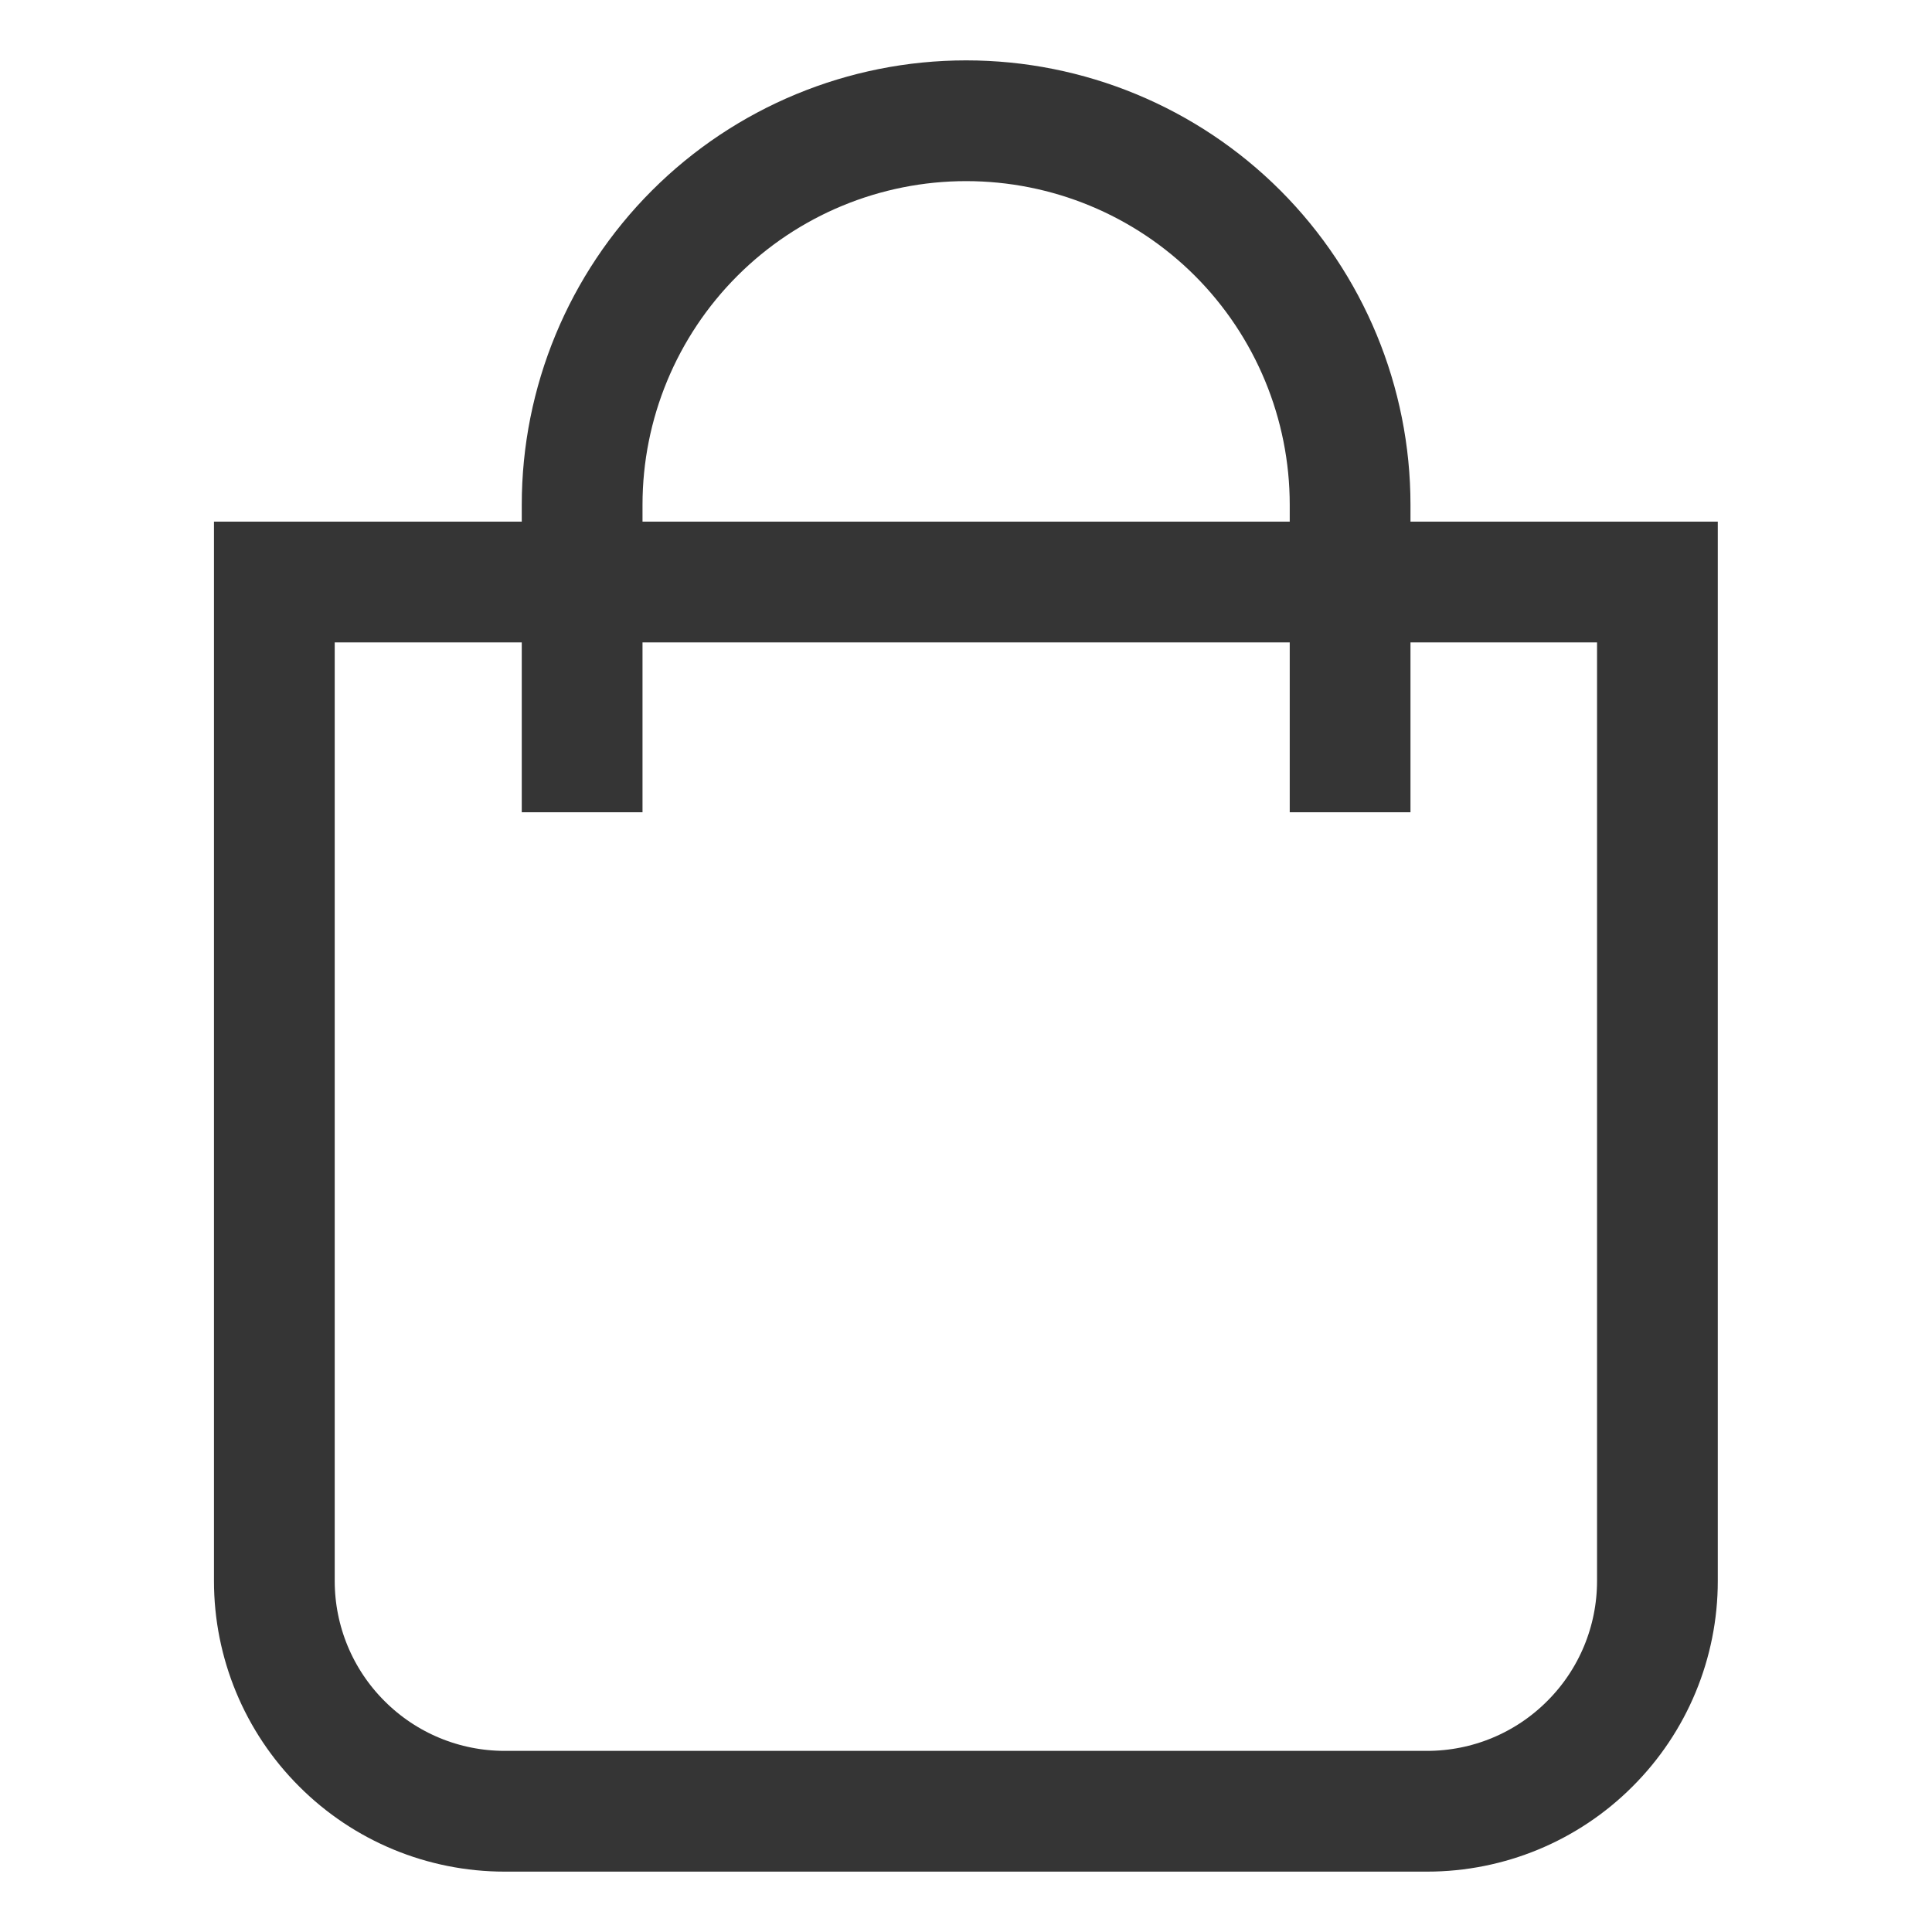 <?xml version="1.0" encoding="UTF-8"?> <svg xmlns="http://www.w3.org/2000/svg" width="16" height="16" viewBox="0 0 16 16" fill="none"><path d="M2.272 4.82H13.726V13.093C13.726 13.599 13.525 14.084 13.167 14.441C12.81 14.799 12.325 15 11.819 15H4.179C3.673 15 3.188 14.799 2.831 14.441C2.473 14.084 2.272 13.599 2.272 13.093V4.82Z" stroke="#353535" stroke-miterlimit="10"></path><path d="M4.821 6.727V4.18C4.821 3.337 5.156 2.528 5.753 1.931C6.349 1.335 7.158 1 8.001 1C8.845 1 9.654 1.335 10.25 1.931C10.846 2.528 11.181 3.337 11.181 4.18V6.727" stroke="#353535" stroke-miterlimit="10"></path></svg> 